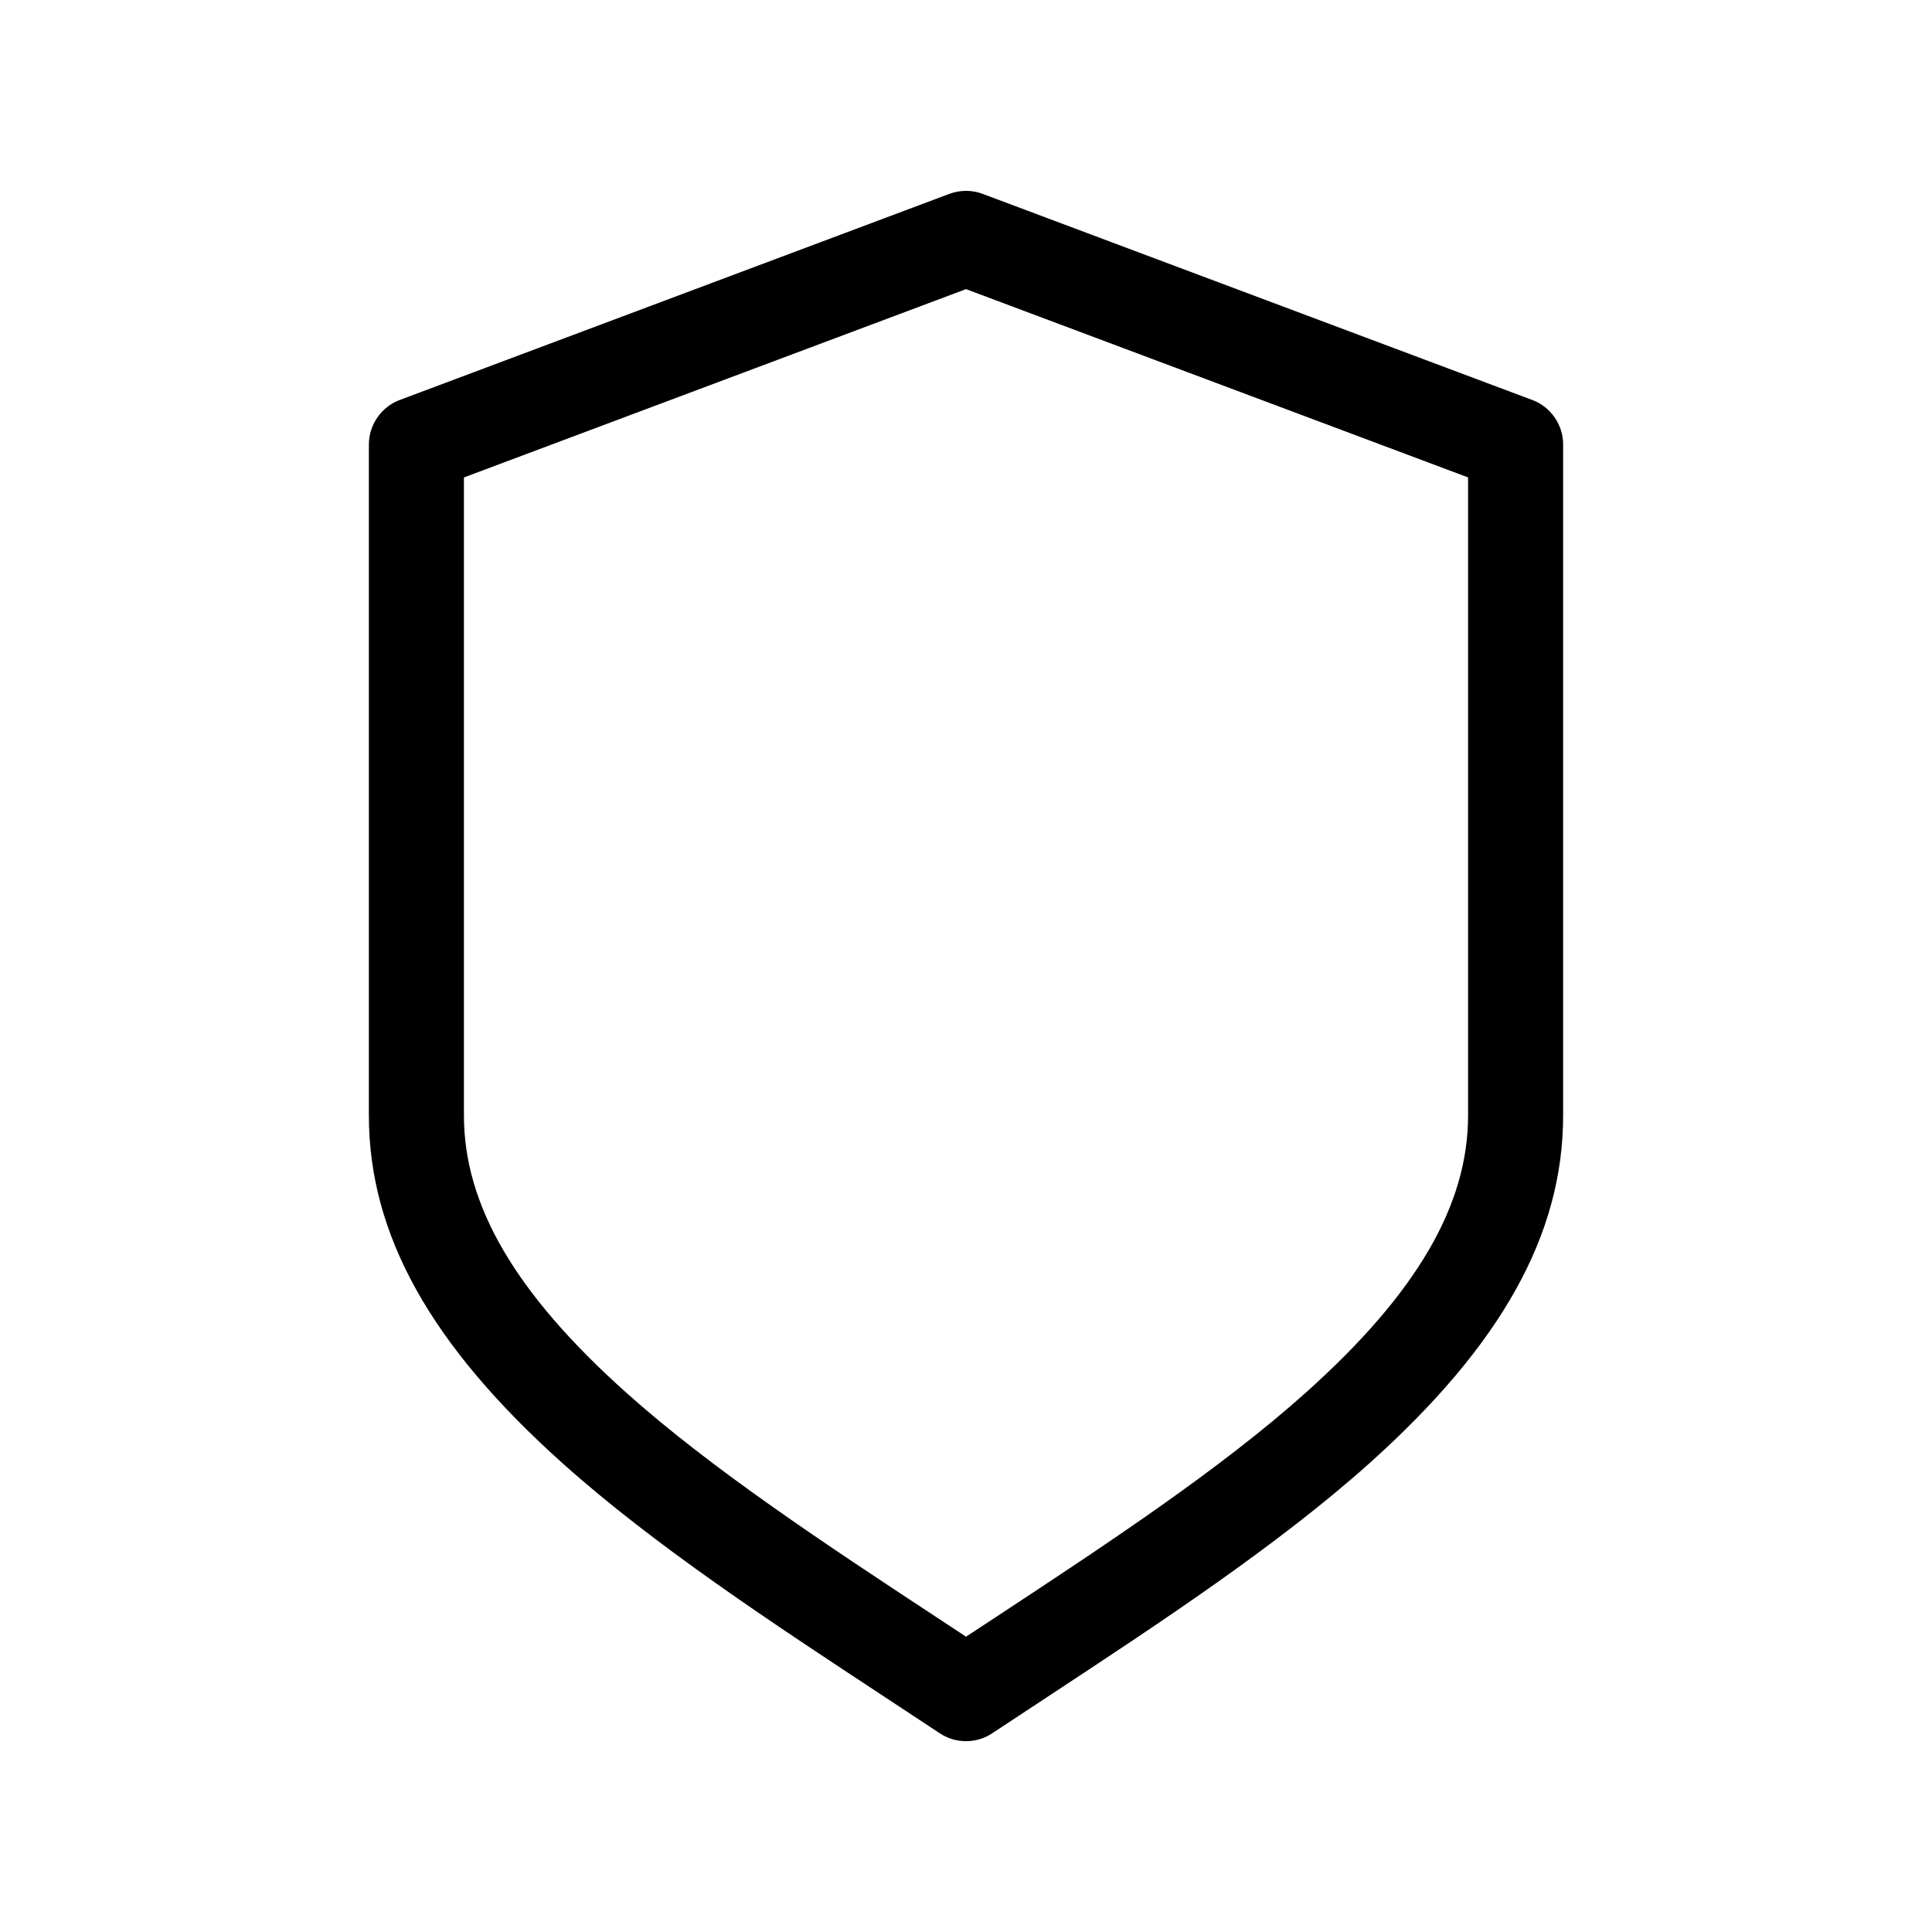 <?xml version="1.0" encoding="UTF-8"?>
<!-- Uploaded to: SVG Repo, www.svgrepo.com, Generator: SVG Repo Mixer Tools -->
<svg fill="#000000" width="800px" height="800px" version="1.1" viewBox="144 144 512 512" xmlns="http://www.w3.org/2000/svg">
 <path d="m550.07 250-145.64-54.617c-2.84-1.074-6.019-1.066-8.852-0.004l-145.65 54.621c-4.887 1.832-8.172 6.57-8.172 11.793v177.8c0 31.535 16.328 60.84 51.383 92.238 24.27 21.719 55.312 42.145 85.336 61.895l14.547 9.594c2.066 1.379 4.481 2.109 6.977 2.109 2.5 0 4.914-0.73 6.953-2.098 4.812-3.188 9.648-6.367 14.637-9.645 30.012-19.754 61.043-40.184 85.273-61.863 35.055-31.391 51.383-60.703 51.383-92.23v-177.8c0.008-5.223-3.277-9.965-8.172-11.793zm-17.016 20.52v169.08c0 23.852-13.664 47.195-42.996 73.457-22.824 20.441-53.051 40.336-82.492 59.715l-7.562 4.969-7.773-5.125c-29.23-19.242-59.461-39.137-82.289-59.559-29.332-26.262-42.996-49.609-42.996-73.461v-169.07l133.06-49.902z"/>
</svg>